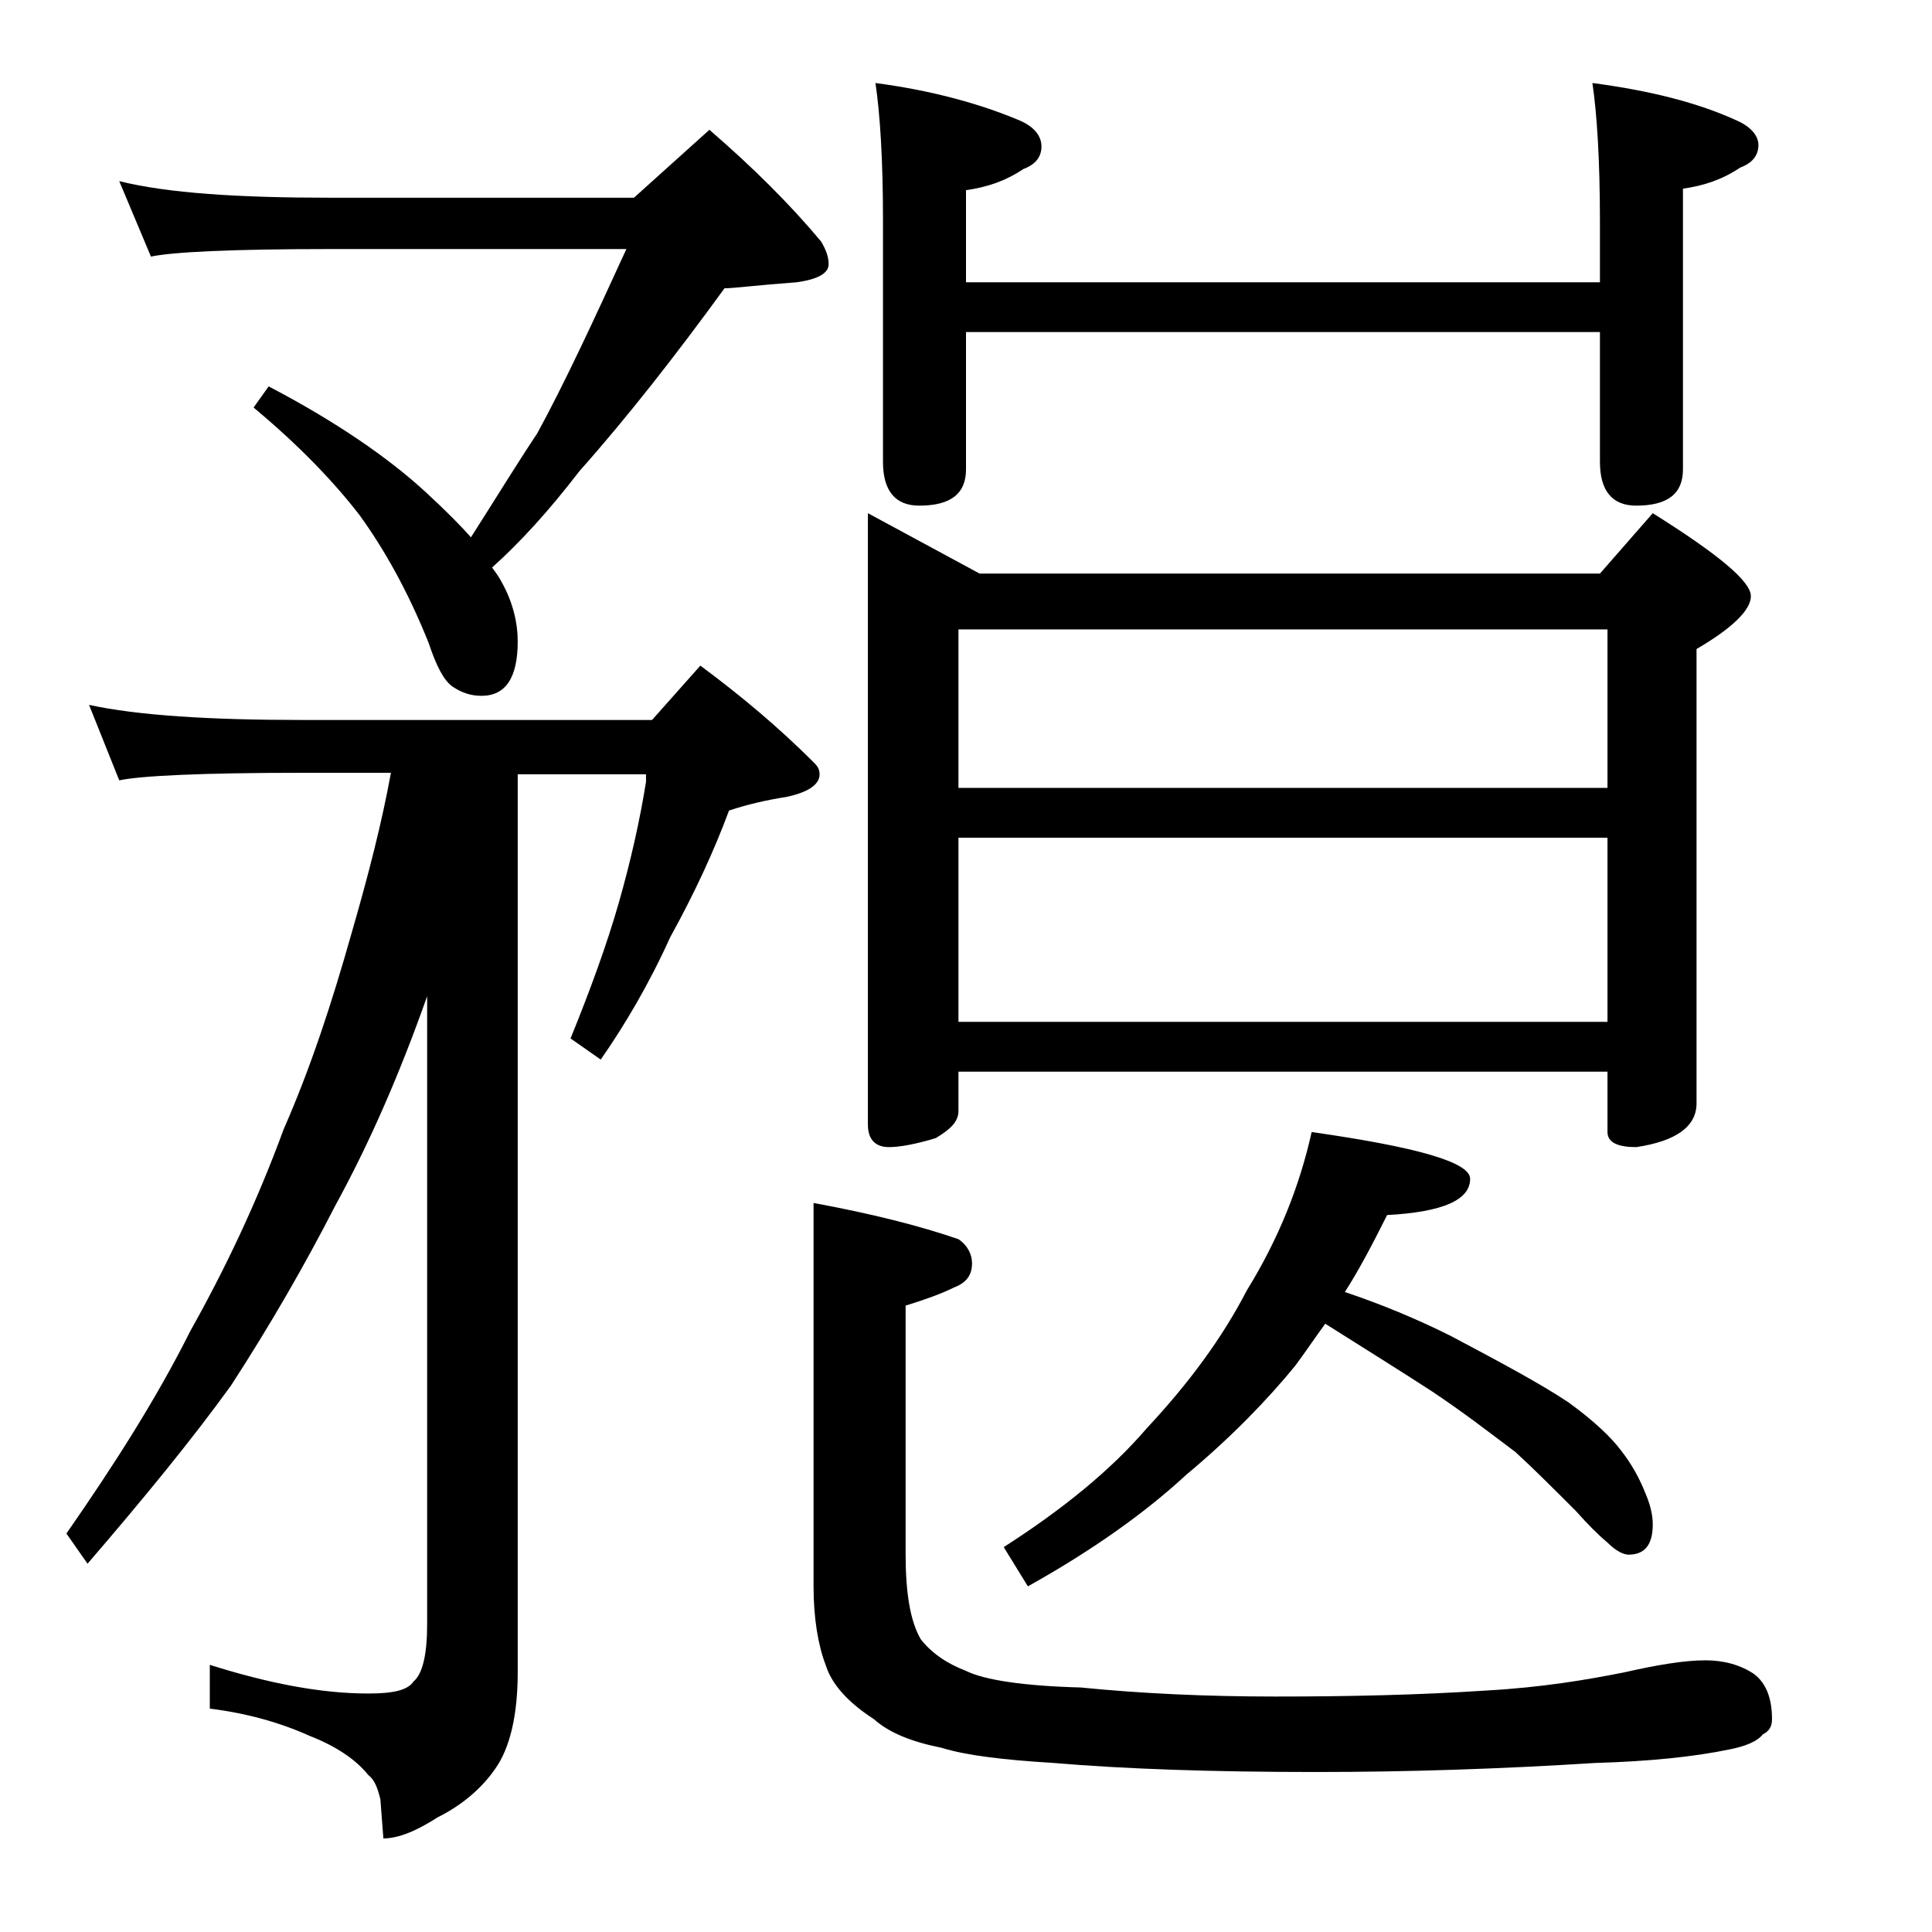 <?xml version="1.0" encoding="utf-8"?>
<!-- Generator: Adobe Illustrator 18.0.0, SVG Export Plug-In . SVG Version: 6.00 Build 0)  -->
<!DOCTYPE svg PUBLIC "-//W3C//DTD SVG 1.1//EN" "http://www.w3.org/Graphics/SVG/1.1/DTD/svg11.dtd">
<svg version="1.1" id="Layer_1" xmlns="http://www.w3.org/2000/svg" xmlns:xlink="http://www.w3.org/1999/xlink" x="0px" y="0px"
	 viewBox="0 0 128 128" enable-background="new 0 0 128 128" xml:space="preserve">
<path d="M5.9,46.7c3.2,0.7,8,1,14.1,1h23.2l3.2-3.6c2.7,2,5.2,4.1,7.5,6.4c0.2,0.2,0.4,0.4,0.4,0.8c0,0.7-0.8,1.2-2.2,1.5
	c-1.3,0.2-2.6,0.5-3.8,0.9c-1,2.7-2.3,5.5-3.9,8.4c-1.4,3.1-3,5.8-4.6,8.1l-2-1.4c1.3-3.2,2.4-6.2,3.2-9c0.8-2.8,1.4-5.5,1.8-8v-0.5
	h-8.5v59.5c0,2.8-0.5,5-1.5,6.4c-0.9,1.3-2.2,2.4-3.8,3.2c-1.4,0.9-2.6,1.4-3.6,1.4l-0.2-2.6c-0.2-0.8-0.4-1.3-0.8-1.6
	c-0.8-1-2.1-1.9-3.9-2.6c-2-0.9-4.2-1.5-6.6-1.8v-2.9c3.8,1.2,7.3,1.9,10.5,1.9c1.6,0,2.6-0.2,3-0.8c0.6-0.5,0.9-1.8,0.9-3.8V66
	c-1.8,5.1-3.8,9.7-6.1,13.9c-2,3.9-4.3,7.9-6.9,11.9c-2.6,3.6-5.8,7.5-9.5,11.8l-1.4-2c3.2-4.6,6-9,8.2-13.4
	c2.3-4.1,4.4-8.5,6.2-13.4c1.8-4.1,3.2-8.4,4.5-13c1.1-3.8,2-7.3,2.6-10.6H20c-6.7,0-10.7,0.2-12.1,0.5L5.9,46.7z M7.9,12
	c3.2,0.8,7.9,1.1,14,1.1H42l5-4.5c2.9,2.5,5.4,5,7.4,7.4c0.3,0.5,0.5,1,0.5,1.5c0,0.6-0.7,1-2.1,1.2c-2.7,0.2-4.2,0.4-4.8,0.4
	c-3.2,4.4-6.4,8.5-9.6,12.1c-2,2.6-3.9,4.7-5.8,6.4c0.3,0.4,0.5,0.7,0.6,0.9c0.8,1.4,1.1,2.8,1.1,4c0,2.4-0.8,3.6-2.4,3.6
	c-0.7,0-1.3-0.2-1.9-0.6c-0.6-0.4-1.1-1.4-1.6-2.9c-1.4-3.5-3-6.3-4.6-8.5c-1.7-2.2-4-4.6-7-7.1l1-1.4c4.4,2.3,7.9,4.7,10.4,7
	c1.3,1.2,2.3,2.2,3,3c1.6-2.5,3-4.8,4.4-6.9c1.8-3.3,3.7-7.4,5.9-12.2H21.9c-6.6,0-10.5,0.2-11.9,0.5L7.9,12z M53.9,79.7
	c3.8,0.7,7,1.5,9.6,2.4c0.6,0.4,0.9,1,0.9,1.6c0,0.8-0.4,1.3-1.2,1.6c-0.8,0.4-1.9,0.8-3.2,1.2V103c0,2.5,0.3,4.4,1,5.6
	c0.7,0.9,1.7,1.6,3,2.1c1.2,0.6,3.8,1,7.6,1.1c4,0.4,8.3,0.6,12.9,0.6c4.8,0,9.5-0.1,14-0.4c3.6-0.2,6.6-0.7,9.1-1.2
	c2.2-0.5,4-0.8,5.4-0.8c1.2,0,2.3,0.3,3.2,0.9c0.8,0.6,1.2,1.6,1.2,3c0,0.5-0.2,0.8-0.6,1c-0.4,0.5-1.2,0.8-2.2,1
	c-2.4,0.5-5.4,0.8-8.9,0.9c-6.3,0.4-12.5,0.6-18.5,0.6c-6.9,0-12.7-0.2-17.4-0.6c-3.3-0.2-5.8-0.5-7.4-1c-2-0.4-3.5-1-4.5-1.9
	c-1.7-1.1-2.8-2.3-3.2-3.6c-0.5-1.3-0.8-3.1-0.8-5.2V79.7z M57.5,34l7.4,4H106l3.5-4c4.3,2.7,6.5,4.5,6.5,5.5c0,0.9-1.2,2.1-3.6,3.5
	v30.1c0,1.5-1.3,2.5-4,2.9c-1.2,0-1.9-0.3-1.9-1v-4h-43v2.6c0,0.7-0.5,1.2-1.5,1.8c-1.3,0.4-2.4,0.6-3.1,0.6c-0.9,0-1.4-0.5-1.4-1.5
	V34z M105.5,5.5c3.8,0.5,7,1.3,9.6,2.5c0.9,0.4,1.4,1,1.4,1.6c0,0.7-0.4,1.2-1.2,1.5c-1.2,0.8-2.4,1.2-3.8,1.4v18.6
	c0,1.6-1,2.4-3.1,2.4c-1.6,0-2.4-1-2.4-2.9V22H64v9.1c0,1.6-1,2.4-3.1,2.4c-1.6,0-2.4-1-2.4-2.9v-16c0-4.1-0.2-7.1-0.5-9.1
	C61.8,6,65,6.9,67.6,8C68.5,8.4,69,9,69,9.7c0,0.7-0.4,1.2-1.2,1.5c-1.2,0.8-2.4,1.2-3.8,1.4v6.1h42v-4
	C106,10.6,105.8,7.5,105.5,5.5z M63.5,52.2h43V41.7h-43V52.2z M63.5,67.7h43V55.5h-43V67.7z M86.9,75c7,1,10.5,2,10.5,3.1
	c0,1.4-1.8,2.2-5.5,2.4c-1,2-1.9,3.7-2.8,5.1c2.4,0.8,4.8,1.8,7,2.9c3.4,1.8,6,3.2,7.8,4.4c1.8,1.3,2.9,2.4,3.5,3.2
	c0.7,0.9,1.2,1.8,1.6,2.8c0.3,0.7,0.5,1.4,0.5,2.1c0,1.3-0.5,2-1.6,2c-0.3,0-0.8-0.2-1.4-0.8c-0.6-0.5-1.3-1.2-2.1-2.1
	c-1.5-1.5-2.8-2.8-4-3.9c-1.6-1.2-3.4-2.6-5.5-4c-2-1.3-4.4-2.8-7.1-4.5c-0.8,1.1-1.4,2-2,2.8c-1.8,2.2-4.2,4.7-7.2,7.2
	c-2.7,2.5-6.2,5-10.5,7.4l-1.6-2.6c3.9-2.5,7.1-5.1,9.5-7.9c2.8-3,5-6,6.6-9.1C84.7,82.1,86.1,78.6,86.9,75z"/>
</svg>
